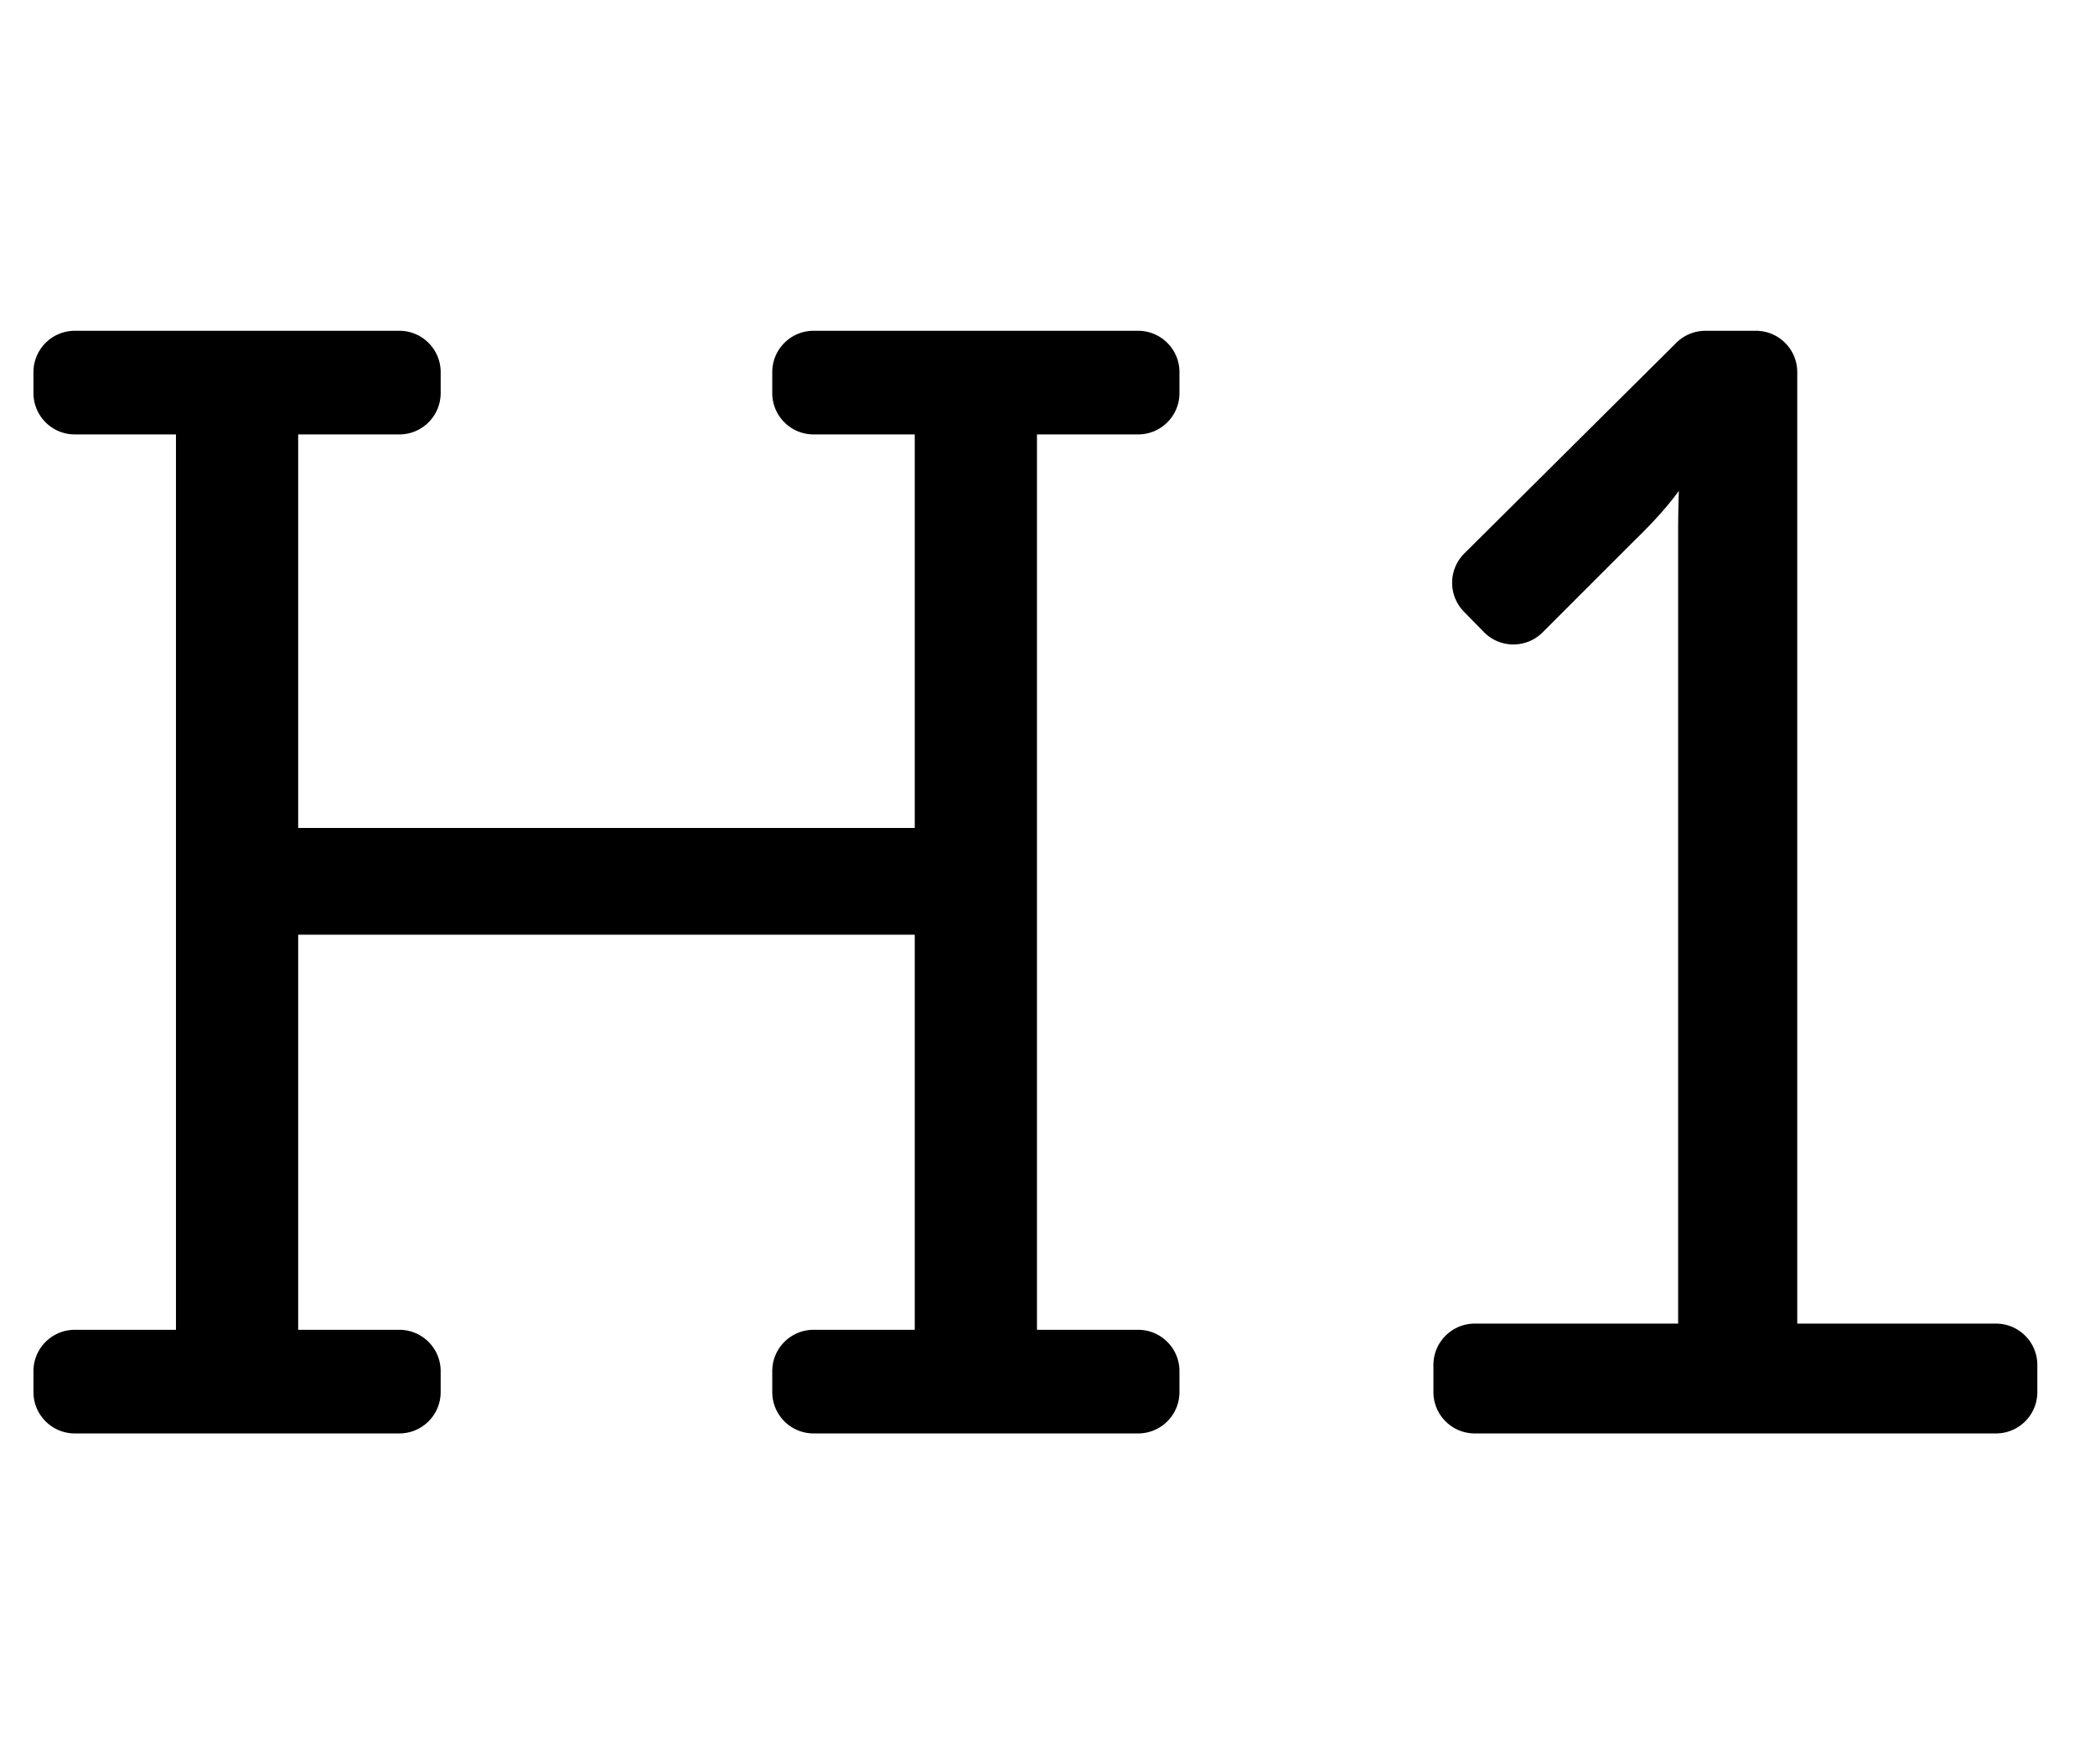 <svg xmlns="http://www.w3.org/2000/svg" viewBox="0 0 608 512"><path d="M224.121 114.075V108c0-6.627 5.373-12 12-12h94.176c6.627 0 12 5.373 12 12v6.075c0 6.627-5.373 12-12 12h-29.354v259.85h29.354c6.627 0 12 5.373 12 12V404c0 6.627-5.373 12-12 12h-94.176c-6.627 0-12-5.373-12-12v-6.075c0-6.627 5.373-12 12-12h29.354V271.262H86.534v114.663h29.354c6.627 0 12 5.373 12 12V404c0 6.627-5.373 12-12 12H21.711c-6.627 0-12-5.373-12-12v-6.075c0-6.627 5.373-12 12-12h29.354v-259.85H21.711c-6.627 0-12-5.373-12-12V108c0-6.627 5.373-12 12-12h94.177c6.627 0 12 5.373 12 12v6.075c0 6.627-5.373 12-12 12H86.534v114.214h178.941V126.075h-29.354c-6.627 0-12-5.373-12-12zM509.59 96h-14.648a12 12 0 0 0-8.458 3.488l-61.51 61.123c-4.674 4.645-4.729 12.19-.122 16.901l5.776 5.907c4.67 4.776 12.342 4.819 17.065.096l26.537-26.537c6.537-6.304 10.589-11.199 13-14.505-.108 3.229-.21 7.435-.21 11.715v229.939H428c-6.627 0-12 5.373-12 12V404c0 6.627 5.373 12 12 12h151.262c6.627 0 12-5.373 12-12v-7.873c0-6.627-5.373-12-12-12H521.59V108c0-6.627-5.373-12-12-12z"/></svg>
<!--
Font Awesome Pro 5.1.1 by @fontawesome - https://fontawesome.com
License - https://fontawesome.com/license (Commercial License)
-->